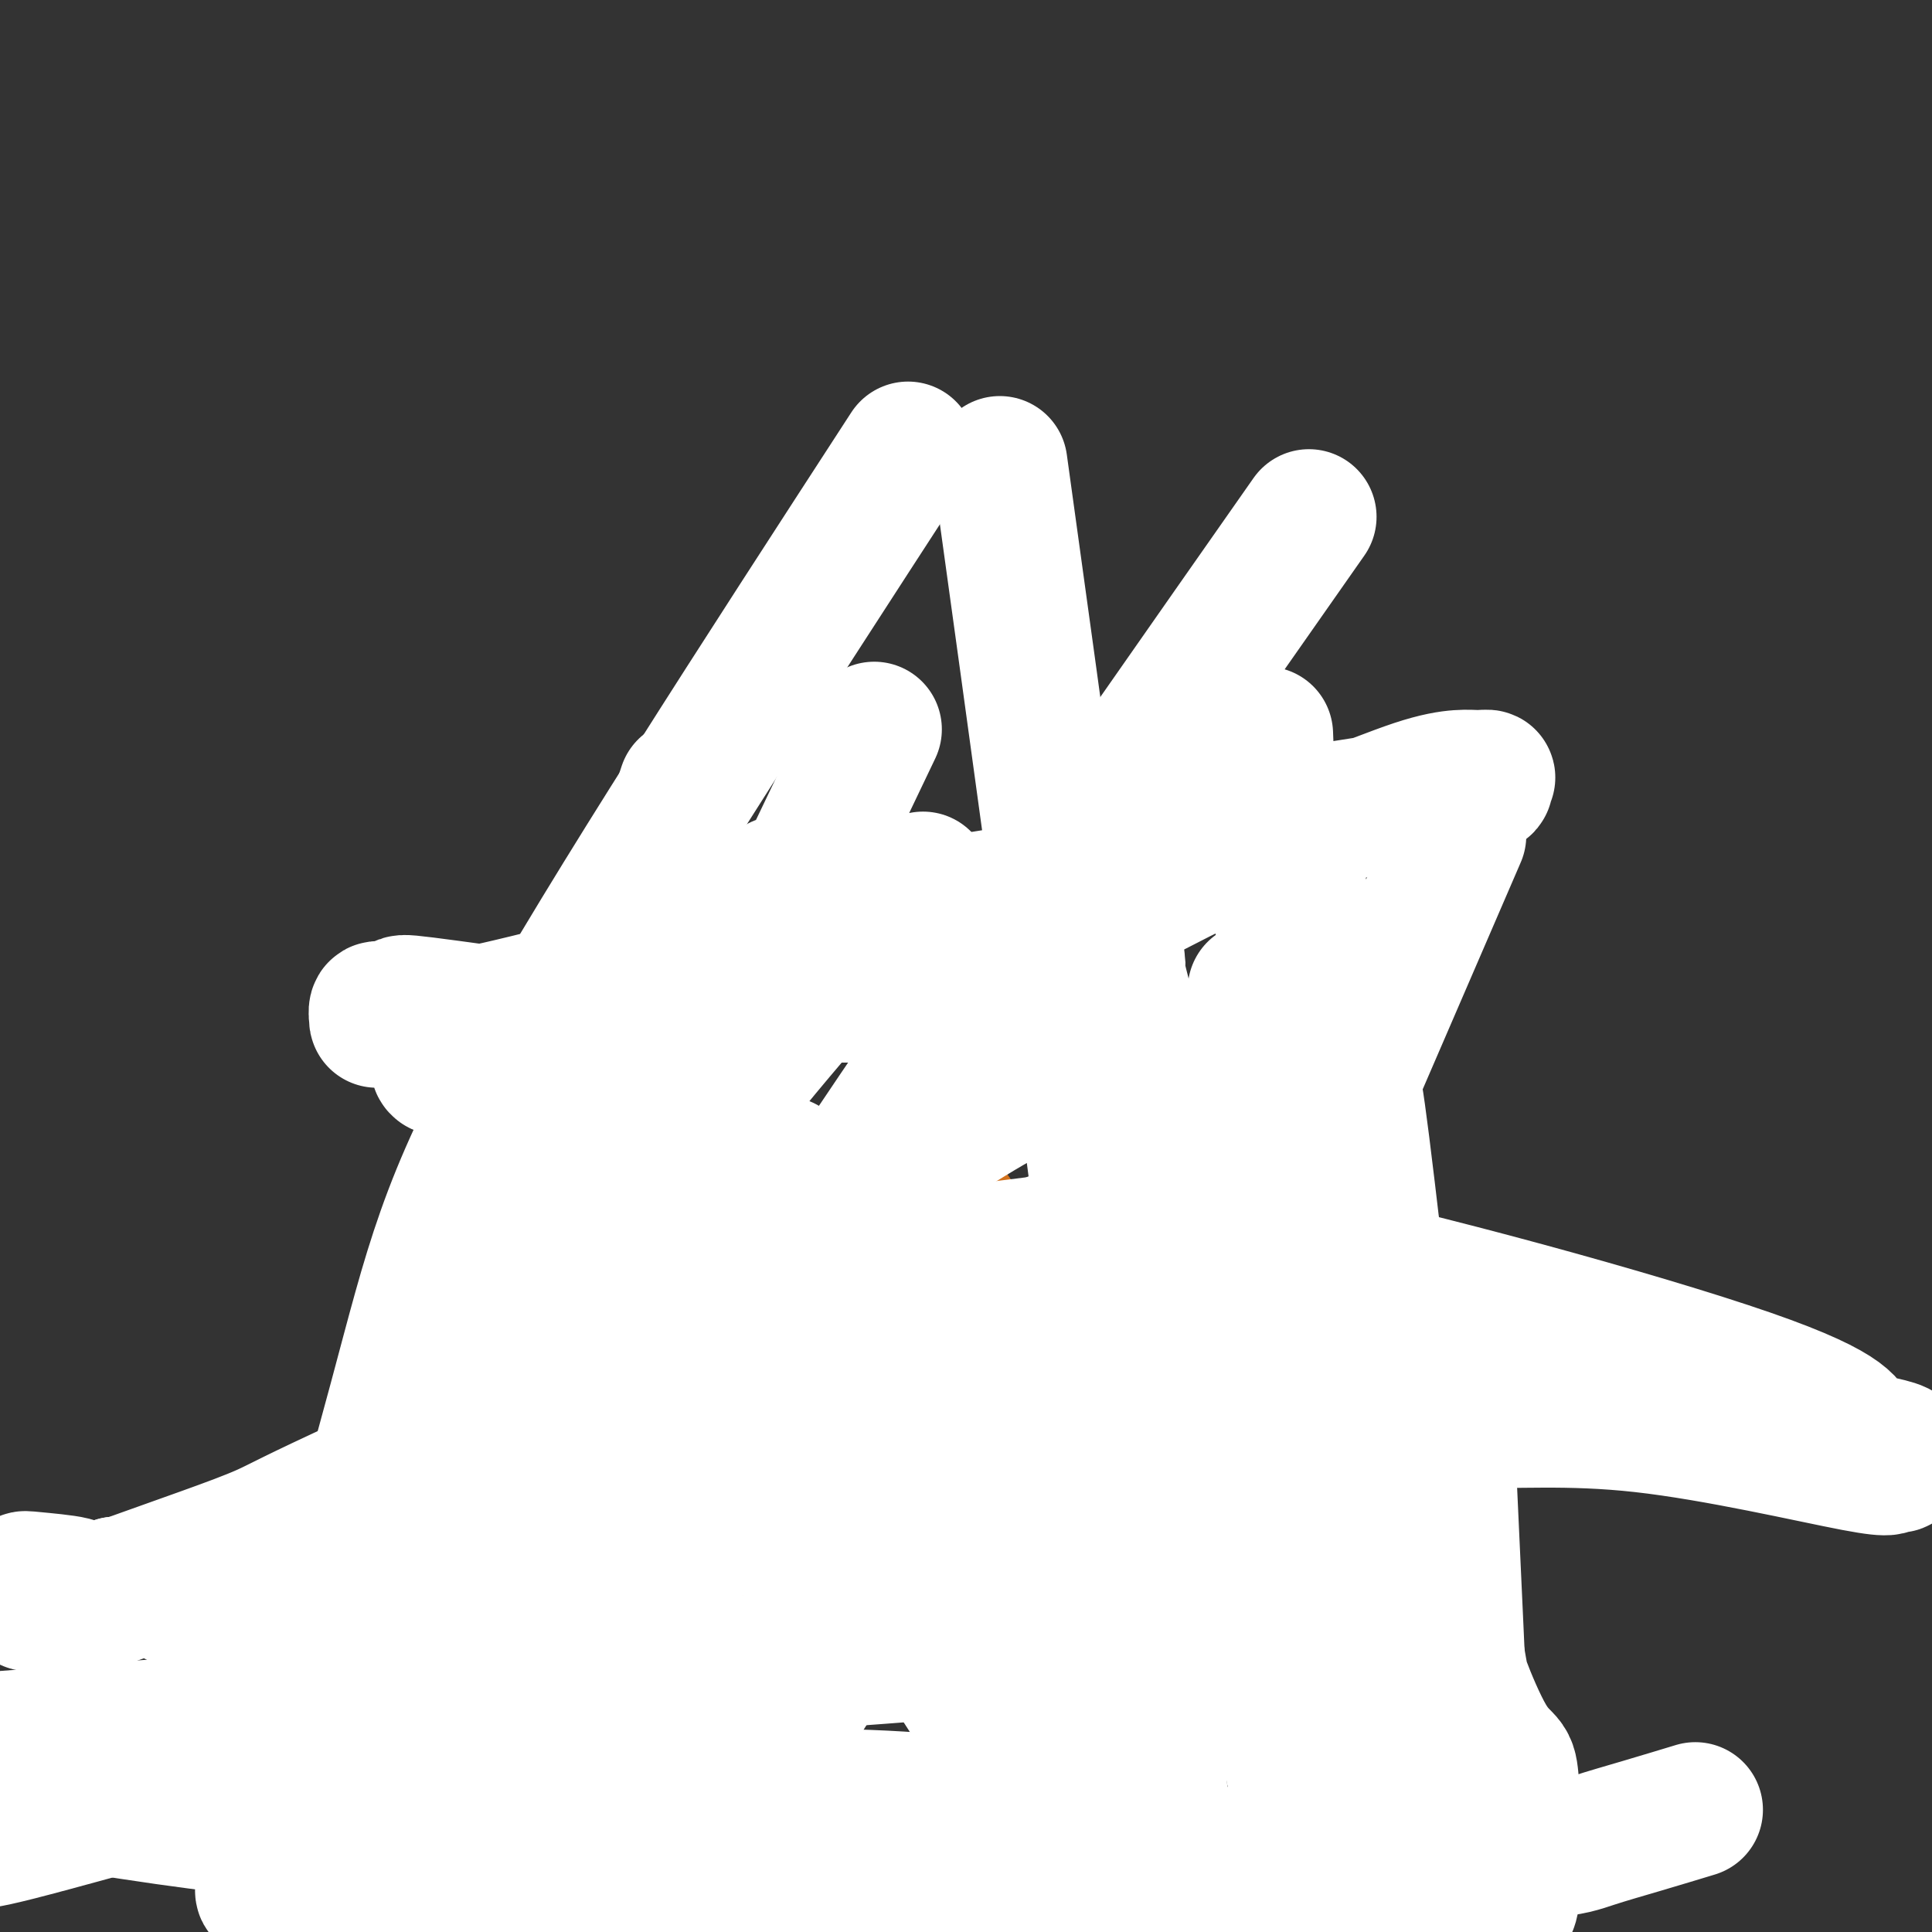 <svg viewBox='0 0 400 400' version='1.1' xmlns='http://www.w3.org/2000/svg' xmlns:xlink='http://www.w3.org/1999/xlink'><rect x="0" y="0" width="400" height="400" fill="#333333" stroke="none"/><g fill='none' stroke='#7C3805' stroke-width='4' stroke-linecap='round' stroke-linejoin='round'><path d='M93,357c-0.000,-0.447 -0.000,-0.893 0,-1c0.000,-0.107 0.000,0.126 0,0c-0.000,-0.126 -0.000,-0.610 0,-1c0.000,-0.390 0.000,-0.685 0,-1c-0.000,-0.315 -0.000,-0.651 0,-1c0.000,-0.349 0.000,-0.713 0,-1c-0.000,-0.287 -0.000,-0.498 0,-1c0.000,-0.502 0.000,-1.296 0,-2c-0.000,-0.704 -0.000,-1.320 0,-2c0.000,-0.680 0.000,-1.425 0,-2c-0.000,-0.575 -0.000,-0.980 0,-2c0.000,-1.020 0.000,-2.653 0,-4c-0.000,-1.347 -0.000,-2.407 0,-3c0.000,-0.593 0.000,-0.719 0,-2c-0.000,-1.281 -0.000,-3.716 0,-5c0.000,-1.284 0.000,-1.418 0,-2c-0.000,-0.582 -0.000,-1.611 0,-2c0.000,-0.389 0.000,-0.139 0,-1c-0.000,-0.861 -0.001,-2.832 0,-4c0.001,-1.168 0.004,-1.531 0,-2c-0.004,-0.469 -0.016,-1.042 0,-2c0.016,-0.958 0.060,-2.301 0,-3c-0.060,-0.699 -0.222,-0.754 0,-2c0.222,-1.246 0.829,-3.682 1,-5c0.171,-1.318 -0.094,-1.520 0,-3c0.094,-1.480 0.547,-4.240 1,-7'/><path d='M95,296c0.309,-9.780 0.083,-3.729 0,-2c-0.083,1.729 -0.022,-0.862 0,-2c0.022,-1.138 0.006,-0.823 0,-1c-0.006,-0.177 -0.002,-0.847 0,-1c0.002,-0.153 0.000,0.210 0,0c-0.000,-0.210 -0.000,-0.993 0,-2c0.000,-1.007 0.000,-2.239 0,-3c-0.000,-0.761 -0.000,-1.051 0,-2c0.000,-0.949 0.000,-2.557 0,-4c-0.000,-1.443 -0.000,-2.722 0,-4'/><path d='M95,275c0.000,-3.892 0.000,-3.123 0,-3c-0.000,0.123 -0.000,-0.400 0,-1c0.000,-0.600 0.000,-1.277 0,-2c-0.000,-0.723 -0.001,-1.492 0,-2c0.001,-0.508 0.004,-0.756 0,-1c-0.004,-0.244 -0.016,-0.484 0,-1c0.016,-0.516 0.058,-1.308 0,-2c-0.058,-0.692 -0.218,-1.283 0,-2c0.218,-0.717 0.814,-1.558 1,-2c0.186,-0.442 -0.037,-0.483 0,-1c0.037,-0.517 0.336,-1.508 1,-3c0.664,-1.492 1.694,-3.485 2,-5c0.306,-1.515 -0.110,-2.551 0,-3c0.110,-0.449 0.747,-0.311 1,-1c0.253,-0.689 0.123,-2.204 0,-3c-0.123,-0.796 -0.241,-0.872 0,-2c0.241,-1.128 0.839,-3.307 1,-4c0.161,-0.693 -0.115,0.102 0,0c0.115,-0.102 0.622,-1.099 1,-2c0.378,-0.901 0.626,-1.706 1,-2c0.374,-0.294 0.873,-0.079 1,0c0.127,0.079 -0.120,0.021 0,0c0.120,-0.021 0.606,-0.006 1,0c0.394,0.006 0.697,0.003 1,0'/><path d='M106,233c0.948,-0.616 0.817,-0.157 1,0c0.183,0.157 0.678,0.013 1,0c0.322,-0.013 0.470,0.104 1,0c0.530,-0.104 1.442,-0.430 2,0c0.558,0.430 0.762,1.617 1,2c0.238,0.383 0.511,-0.038 1,0c0.489,0.038 1.196,0.535 2,1c0.804,0.465 1.707,0.898 2,1c0.293,0.102 -0.024,-0.126 0,0c0.024,0.126 0.388,0.607 1,1c0.612,0.393 1.474,0.696 2,1c0.526,0.304 0.718,0.607 1,1c0.282,0.393 0.654,0.875 1,1c0.346,0.125 0.666,-0.108 1,0c0.334,0.108 0.682,0.555 1,1c0.318,0.445 0.607,0.887 1,1c0.393,0.113 0.889,-0.104 1,0c0.111,0.104 -0.162,0.528 0,1c0.162,0.472 0.761,0.992 1,1c0.239,0.008 0.120,-0.496 0,-1'/><path d='M127,244c2.999,1.710 -0.002,0.485 -1,0c-0.998,-0.485 0.007,-0.231 0,0c-0.007,0.231 -1.027,0.437 -2,0c-0.973,-0.437 -1.899,-1.518 -2,-2c-0.101,-0.482 0.622,-0.364 0,-1c-0.622,-0.636 -2.590,-2.027 -4,-3c-1.410,-0.973 -2.261,-1.529 -3,-2c-0.739,-0.471 -1.364,-0.857 -2,-1c-0.636,-0.143 -1.281,-0.042 -2,0c-0.719,0.042 -1.510,0.025 -2,0c-0.490,-0.025 -0.678,-0.058 -1,0c-0.322,0.058 -0.779,0.208 -1,0c-0.221,-0.208 -0.206,-0.774 0,-1c0.206,-0.226 0.603,-0.113 1,0'/><path d='M108,234c-2.559,-1.514 0.544,-0.298 2,0c1.456,0.298 1.267,-0.323 2,0c0.733,0.323 2.390,1.589 4,2c1.610,0.411 3.173,-0.032 4,0c0.827,0.032 0.918,0.538 2,1c1.082,0.462 3.155,0.878 4,1c0.845,0.122 0.461,-0.050 1,0c0.539,0.050 2.001,0.323 3,1c0.999,0.677 1.536,1.757 2,2c0.464,0.243 0.856,-0.351 2,0c1.144,0.351 3.040,1.647 4,2c0.960,0.353 0.985,-0.237 2,0c1.015,0.237 3.019,1.301 4,2c0.981,0.699 0.937,1.032 2,1c1.063,-0.032 3.231,-0.429 5,0c1.769,0.429 3.140,1.684 4,2c0.860,0.316 1.211,-0.308 3,0c1.789,0.308 5.017,1.546 7,2c1.983,0.454 2.719,0.122 4,0c1.281,-0.122 3.105,-0.035 5,0c1.895,0.035 3.860,0.016 5,0c1.140,-0.016 1.454,-0.029 2,0c0.546,0.029 1.324,0.102 2,0c0.676,-0.102 1.251,-0.377 2,0c0.749,0.377 1.671,1.408 3,2c1.329,0.592 3.063,0.747 4,1c0.937,0.253 1.076,0.604 1,1c-0.076,0.396 -0.367,0.837 0,1c0.367,0.163 1.390,0.046 2,0c0.610,-0.046 0.805,-0.023 1,0'/><path d='M196,255c2.020,0.381 0.568,-1.166 0,-2c-0.568,-0.834 -0.254,-0.956 0,-1c0.254,-0.044 0.448,-0.012 1,0c0.552,0.012 1.464,0.003 2,0c0.536,-0.003 0.697,-0.001 2,0c1.303,0.001 3.748,-0.001 5,0c1.252,0.001 1.310,0.004 2,0c0.690,-0.004 2.012,-0.015 3,0c0.988,0.015 1.641,0.057 2,0c0.359,-0.057 0.423,-0.211 2,0c1.577,0.211 4.666,0.789 6,1c1.334,0.211 0.914,0.057 3,0c2.086,-0.057 6.677,-0.015 9,0c2.323,0.015 2.378,0.004 3,0c0.622,-0.004 1.811,-0.002 3,0'/><path d='M239,253c7.931,0.094 6.260,-0.171 6,0c-0.260,0.171 0.892,0.778 2,1c1.108,0.222 2.173,0.059 3,0c0.827,-0.059 1.415,-0.016 2,0c0.585,0.016 1.166,0.003 2,0c0.834,-0.003 1.921,0.003 3,0c1.079,-0.003 2.149,-0.014 3,0c0.851,0.014 1.482,0.055 2,0c0.518,-0.055 0.922,-0.204 2,0c1.078,0.204 2.831,0.763 4,1c1.169,0.237 1.755,0.154 2,0c0.245,-0.154 0.150,-0.377 1,0c0.850,0.377 2.646,1.354 4,2c1.354,0.646 2.264,0.961 3,1c0.736,0.039 1.296,-0.197 2,0c0.704,0.197 1.551,0.826 2,1c0.449,0.174 0.499,-0.109 1,0c0.501,0.109 1.452,0.609 2,1c0.548,0.391 0.692,0.672 1,1c0.308,0.328 0.779,0.704 1,1c0.221,0.296 0.190,0.513 1,1c0.810,0.487 2.459,1.242 3,2c0.541,0.758 -0.028,1.517 0,2c0.028,0.483 0.652,0.689 1,1c0.348,0.311 0.419,0.726 1,1c0.581,0.274 1.672,0.405 2,1c0.328,0.595 -0.108,1.652 0,3c0.108,1.348 0.761,2.985 1,4c0.239,1.015 0.064,1.406 0,3c-0.064,1.594 -0.017,4.391 0,6c0.017,1.609 0.005,2.031 0,4c-0.005,1.969 -0.002,5.484 0,9'/><path d='M296,299c0.155,5.477 0.042,4.669 0,5c-0.042,0.331 -0.011,1.802 0,4c0.011,2.198 0.004,5.122 0,7c-0.004,1.878 -0.005,2.711 0,3c0.005,0.289 0.016,0.033 0,2c-0.016,1.967 -0.060,6.155 0,8c0.060,1.845 0.222,1.345 0,2c-0.222,0.655 -0.829,2.465 -1,4c-0.171,1.535 0.095,2.795 0,4c-0.095,1.205 -0.551,2.356 -1,4c-0.449,1.644 -0.891,3.780 -1,5c-0.109,1.220 0.115,1.524 0,3c-0.115,1.476 -0.571,4.124 -1,5c-0.429,0.876 -0.832,-0.021 -1,0c-0.168,0.021 -0.101,0.959 0,1c0.101,0.041 0.234,-0.816 0,0c-0.234,0.816 -0.836,3.304 -1,4c-0.164,0.696 0.111,-0.401 0,0c-0.111,0.401 -0.607,2.300 -1,3c-0.393,0.700 -0.684,0.200 -1,0c-0.316,-0.200 -0.658,-0.100 -1,0'/><path d='M287,363c-1.761,4.107 -2.163,1.874 -3,1c-0.837,-0.874 -2.110,-0.389 -3,0c-0.890,0.389 -1.396,0.681 -2,1c-0.604,0.319 -1.307,0.665 -2,1c-0.693,0.335 -1.376,0.657 -2,1c-0.624,0.343 -1.190,0.705 -2,1c-0.810,0.295 -1.864,0.524 -3,1c-1.136,0.476 -2.354,1.199 -4,2c-1.646,0.801 -3.719,1.679 -5,2c-1.281,0.321 -1.771,0.086 -4,0c-2.229,-0.086 -6.199,-0.023 -8,0c-1.801,0.023 -1.434,0.006 -2,0c-0.566,-0.006 -2.065,-0.002 -3,0c-0.935,0.002 -1.308,0.000 -2,0c-0.692,-0.000 -1.705,-0.000 -3,0c-1.295,0.000 -2.872,0.000 -4,0c-1.128,-0.000 -1.808,-0.000 -2,0c-0.192,0.000 0.102,0.000 0,0c-0.102,-0.000 -0.601,-0.000 -1,0c-0.399,0.000 -0.700,0.000 -1,0'/><path d='M231,373c-4.795,0.061 -1.783,0.212 -1,0c0.783,-0.212 -0.663,-0.789 -2,-1c-1.337,-0.211 -2.564,-0.058 -3,0c-0.436,0.058 -0.082,0.020 -1,0c-0.918,-0.020 -3.107,-0.021 -5,0c-1.893,0.021 -3.491,0.066 -5,0c-1.509,-0.066 -2.929,-0.243 -4,0c-1.071,0.243 -1.792,0.906 -3,1c-1.208,0.094 -2.903,-0.381 -5,0c-2.097,0.381 -4.597,1.619 -6,2c-1.403,0.381 -1.708,-0.094 -2,0c-0.292,0.094 -0.569,0.756 -1,1c-0.431,0.244 -1.014,0.069 -2,0c-0.986,-0.069 -2.375,-0.034 -3,0c-0.625,0.034 -0.485,0.065 -1,0c-0.515,-0.065 -1.686,-0.228 -3,0c-1.314,0.228 -2.772,0.846 -4,1c-1.228,0.154 -2.226,-0.155 -4,0c-1.774,0.155 -4.325,0.775 -6,1c-1.675,0.225 -2.476,0.053 -3,0c-0.524,-0.053 -0.772,0.011 -2,0c-1.228,-0.011 -3.436,-0.097 -5,0c-1.564,0.097 -2.485,0.376 -3,0c-0.515,-0.376 -0.624,-1.407 -1,-2c-0.376,-0.593 -1.019,-0.747 -2,-1c-0.981,-0.253 -2.302,-0.607 -3,-1c-0.698,-0.393 -0.775,-0.827 -1,-1c-0.225,-0.173 -0.599,-0.085 -1,0c-0.401,0.085 -0.829,0.167 -1,0c-0.171,-0.167 -0.086,-0.584 0,-1'/><path d='M148,372c-1.802,-1.155 -1.806,-1.041 -2,-1c-0.194,0.041 -0.577,0.011 -1,0c-0.423,-0.011 -0.884,-0.003 -1,0c-0.116,0.003 0.114,0.001 0,0c-0.114,-0.001 -0.571,-0.000 -1,0c-0.429,0.000 -0.832,0.000 -2,0c-1.168,-0.000 -3.103,-0.000 -4,0c-0.897,0.000 -0.755,0.000 -1,0c-0.245,-0.000 -0.878,-0.000 -1,0c-0.122,0.000 0.266,0.000 0,0c-0.266,-0.000 -1.187,-0.000 -2,0c-0.813,0.000 -1.518,0.000 -2,0c-0.482,-0.000 -0.741,-0.000 -1,0'/><path d='M130,371c-2.919,-0.150 -1.216,-0.026 -1,0c0.216,0.026 -1.056,-0.045 -2,0c-0.944,0.045 -1.562,0.208 -2,0c-0.438,-0.208 -0.698,-0.787 -1,-1c-0.302,-0.213 -0.647,-0.061 -1,0c-0.353,0.061 -0.714,0.030 -1,0c-0.286,-0.030 -0.497,-0.061 -1,0c-0.503,0.061 -1.298,0.212 -2,0c-0.702,-0.212 -1.312,-0.789 -2,-1c-0.688,-0.211 -1.456,-0.057 -2,0c-0.544,0.057 -0.865,0.015 -1,0c-0.135,-0.015 -0.082,-0.004 -1,0c-0.918,0.004 -2.805,0.001 -4,0c-1.195,-0.001 -1.697,0.001 -2,0c-0.303,-0.001 -0.406,-0.004 -1,0c-0.594,0.004 -1.679,0.015 -2,0c-0.321,-0.015 0.121,-0.057 0,0c-0.121,0.057 -0.804,0.211 -1,0c-0.196,-0.211 0.094,-0.789 0,-1c-0.094,-0.211 -0.574,-0.056 -1,0c-0.426,0.056 -0.800,0.012 -1,0c-0.200,-0.012 -0.225,0.008 -1,0c-0.775,-0.008 -2.298,-0.044 -3,0c-0.702,0.044 -0.583,0.169 -1,0c-0.417,-0.169 -1.369,-0.633 -2,-1c-0.631,-0.367 -0.939,-0.637 -1,-1c-0.061,-0.363 0.125,-0.818 0,-1c-0.125,-0.182 -0.563,-0.091 -1,0'/><path d='M92,365c-5.879,-1.107 -1.575,-0.875 0,-1c1.575,-0.125 0.422,-0.608 0,-1c-0.422,-0.392 -0.113,-0.693 0,-1c0.113,-0.307 0.030,-0.618 0,-1c-0.030,-0.382 -0.008,-0.834 0,-1c0.008,-0.166 0.002,-0.048 0,0c-0.002,0.048 -0.001,0.024 0,0'/><path d='M101,235c-0.008,-0.311 -0.016,-0.622 0,-1c0.016,-0.378 0.056,-0.824 0,-1c-0.056,-0.176 -0.208,-0.083 0,0c0.208,0.083 0.778,0.154 1,0c0.222,-0.154 0.097,-0.533 0,-1c-0.097,-0.467 -0.168,-1.020 0,-1c0.168,0.020 0.573,0.615 1,0c0.427,-0.615 0.874,-2.440 1,-3c0.126,-0.560 -0.070,0.145 0,0c0.070,-0.145 0.408,-1.140 1,-2c0.592,-0.860 1.440,-1.584 2,-2c0.560,-0.416 0.833,-0.523 1,-1c0.167,-0.477 0.229,-1.322 1,-2c0.771,-0.678 2.251,-1.188 3,-2c0.749,-0.812 0.767,-1.927 1,-3c0.233,-1.073 0.682,-2.106 1,-3c0.318,-0.894 0.504,-1.649 1,-2c0.496,-0.351 1.303,-0.298 2,-1c0.697,-0.702 1.285,-2.158 2,-3c0.715,-0.842 1.556,-1.068 2,-1c0.444,0.068 0.490,0.431 1,0c0.510,-0.431 1.483,-1.654 2,-2c0.517,-0.346 0.576,0.187 1,0c0.424,-0.187 1.212,-1.093 2,-2'/><path d='M127,202c2.818,-2.251 3.362,-2.378 4,-3c0.638,-0.622 1.368,-1.739 2,-2c0.632,-0.261 1.165,0.333 2,0c0.835,-0.333 1.973,-1.595 3,-2c1.027,-0.405 1.943,0.046 2,0c0.057,-0.046 -0.745,-0.591 0,-1c0.745,-0.409 3.035,-0.684 4,-1c0.965,-0.316 0.603,-0.673 1,-1c0.397,-0.327 1.552,-0.623 3,-1c1.448,-0.377 3.189,-0.833 4,-1c0.811,-0.167 0.690,-0.045 1,0c0.310,0.045 1.049,0.012 2,0c0.951,-0.012 2.115,-0.003 3,0c0.885,0.003 1.493,0.001 2,0c0.507,-0.001 0.913,-0.000 2,0c1.087,0.000 2.854,0.000 4,0c1.146,-0.000 1.671,-0.000 2,0c0.329,0.000 0.463,0.000 1,0c0.537,-0.000 1.477,-0.001 2,0c0.523,0.001 0.627,0.003 1,0c0.373,-0.003 1.014,-0.010 2,0c0.986,0.010 2.317,0.039 3,0c0.683,-0.039 0.719,-0.144 1,0c0.281,0.144 0.806,0.539 1,1c0.194,0.461 0.055,0.989 0,1c-0.055,0.011 -0.028,-0.494 0,-1'/><path d='M179,191c4.343,0.217 1.701,0.260 1,0c-0.701,-0.260 0.540,-0.822 2,-1c1.460,-0.178 3.140,0.030 6,0c2.860,-0.030 6.899,-0.297 9,0c2.101,0.297 2.262,1.157 4,2c1.738,0.843 5.051,1.667 8,3c2.949,1.333 5.534,3.173 7,4c1.466,0.827 1.812,0.640 3,1c1.188,0.360 3.217,1.265 5,2c1.783,0.735 3.320,1.299 5,2c1.680,0.701 3.502,1.539 5,2c1.498,0.461 2.671,0.547 3,1c0.329,0.453 -0.187,1.275 0,2c0.187,0.725 1.076,1.355 2,2c0.924,0.645 1.882,1.304 3,2c1.118,0.696 2.396,1.427 3,2c0.604,0.573 0.532,0.988 2,2c1.468,1.012 4.474,2.619 6,4c1.526,1.381 1.572,2.534 2,3c0.428,0.466 1.237,0.243 2,1c0.763,0.757 1.481,2.493 2,3c0.519,0.507 0.839,-0.217 1,0c0.161,0.217 0.162,1.373 1,2c0.838,0.627 2.514,0.724 3,1c0.486,0.276 -0.218,0.731 1,2c1.218,1.269 4.357,3.350 6,4c1.643,0.650 1.788,-0.133 2,0c0.212,0.133 0.489,1.181 1,2c0.511,0.819 1.255,1.410 2,2'/><path d='M276,241c6.147,5.658 2.014,2.803 1,2c-1.014,-0.803 1.090,0.446 2,1c0.910,0.554 0.627,0.411 1,1c0.373,0.589 1.401,1.909 2,3c0.599,1.091 0.770,1.954 1,2c0.230,0.046 0.518,-0.723 1,0c0.482,0.723 1.159,2.938 2,4c0.841,1.062 1.847,0.971 2,1c0.153,0.029 -0.548,0.179 0,1c0.548,0.821 2.343,2.314 3,3c0.657,0.686 0.176,0.565 0,1c-0.176,0.435 -0.047,1.426 0,2c0.047,0.574 0.013,0.731 0,1c-0.013,0.269 -0.003,0.650 0,1c0.003,0.350 0.001,0.668 0,1c-0.001,0.332 -0.000,0.677 0,1c0.000,0.323 0.000,0.623 0,1c-0.000,0.377 -0.000,0.832 0,1c0.000,0.168 0.000,0.048 0,0c-0.000,-0.048 -0.000,-0.024 0,0'/><path d='M170,196c-0.009,-0.340 -0.017,-0.679 0,-1c0.017,-0.321 0.061,-0.622 0,-1c-0.061,-0.378 -0.226,-0.833 0,-1c0.226,-0.167 0.842,-0.045 1,0c0.158,0.045 -0.143,0.012 0,0c0.143,-0.012 0.731,-0.003 1,0c0.269,0.003 0.220,0.001 0,0c-0.220,-0.001 -0.610,-0.000 -1,0'/><path d='M171,193c0.019,-0.459 -0.433,-0.108 -1,0c-0.567,0.108 -1.248,-0.028 -2,0c-0.752,0.028 -1.574,0.220 -2,0c-0.426,-0.220 -0.454,-0.852 -1,0c-0.546,0.852 -1.608,3.188 -2,4c-0.392,0.812 -0.112,0.100 -1,1c-0.888,0.900 -2.944,3.412 -5,5c-2.056,1.588 -4.113,2.252 -5,3c-0.887,0.748 -0.604,1.579 -1,2c-0.396,0.421 -1.471,0.431 -2,1c-0.529,0.569 -0.513,1.695 -1,3c-0.487,1.305 -1.479,2.788 -2,3c-0.521,0.212 -0.571,-0.848 -1,0c-0.429,0.848 -1.235,3.603 -2,5c-0.765,1.397 -1.487,1.436 -2,2c-0.513,0.564 -0.816,1.654 -1,2c-0.184,0.346 -0.249,-0.052 -1,1c-0.751,1.052 -2.187,3.553 -3,5c-0.813,1.447 -1.002,1.840 -1,2c0.002,0.160 0.197,0.087 0,1c-0.197,0.913 -0.785,2.812 -1,4c-0.215,1.188 -0.058,1.664 0,2c0.058,0.336 0.015,0.530 0,1c-0.015,0.470 -0.004,1.215 0,2c0.004,0.785 0.001,1.608 0,2c-0.001,0.392 -0.000,0.352 0,1c0.000,0.648 0.000,1.982 0,3c-0.000,1.018 -0.000,1.719 0,2c0.000,0.281 0.000,0.140 0,0'/><path d='M134,250c-0.370,3.341 -0.295,1.695 0,1c0.295,-0.695 0.810,-0.439 1,0c0.190,0.439 0.055,1.063 0,1c-0.055,-0.063 -0.028,-0.811 0,-1c0.028,-0.189 0.059,0.180 0,0c-0.059,-0.180 -0.208,-0.909 0,-2c0.208,-1.091 0.774,-2.544 1,-3c0.226,-0.456 0.113,0.085 0,0c-0.113,-0.085 -0.226,-0.796 0,-1c0.226,-0.204 0.793,0.099 1,0c0.207,-0.099 0.056,-0.601 0,-1c-0.056,-0.399 -0.018,-0.695 0,-1c0.018,-0.305 0.015,-0.618 0,-1c-0.015,-0.382 -0.043,-0.834 0,-1c0.043,-0.166 0.155,-0.048 0,0c-0.155,0.048 -0.578,0.024 -1,0'/><path d='M136,241c0.067,-1.362 -0.767,-0.266 -1,0c-0.233,0.266 0.134,-0.298 0,0c-0.134,0.298 -0.768,1.459 -1,2c-0.232,0.541 -0.062,0.464 0,1c0.062,0.536 0.017,1.685 0,2c-0.017,0.315 -0.004,-0.206 0,0c0.004,0.206 0.001,1.138 0,2c-0.001,0.862 -0.000,1.653 0,2c0.000,0.347 -0.000,0.250 0,1c0.000,0.750 0.001,2.347 0,3c-0.001,0.653 -0.003,0.361 0,1c0.003,0.639 0.011,2.209 0,3c-0.011,0.791 -0.040,0.803 0,1c0.040,0.197 0.151,0.581 0,1c-0.151,0.419 -0.562,0.874 -1,2c-0.438,1.126 -0.901,2.922 -1,4c-0.099,1.078 0.167,1.437 0,2c-0.167,0.563 -0.765,1.330 -1,3c-0.235,1.670 -0.106,4.245 0,6c0.106,1.755 0.188,2.692 0,3c-0.188,0.308 -0.647,-0.013 -1,1c-0.353,1.013 -0.601,3.360 -1,5c-0.399,1.640 -0.948,2.573 -1,3c-0.052,0.427 0.392,0.346 0,2c-0.392,1.654 -1.621,5.041 -2,7c-0.379,1.959 0.090,2.489 0,3c-0.090,0.511 -0.740,1.003 -1,2c-0.260,0.997 -0.130,2.498 0,4'/><path d='M125,307c-1.637,10.546 -0.228,3.911 0,2c0.228,-1.911 -0.723,0.903 -1,2c-0.277,1.097 0.122,0.476 0,1c-0.122,0.524 -0.765,2.193 -1,3c-0.235,0.807 -0.063,0.752 0,1c0.063,0.248 0.017,0.799 0,2c-0.017,1.201 -0.005,3.053 0,4c0.005,0.947 0.001,0.988 0,3c-0.001,2.012 -0.000,5.996 0,10c0.000,4.004 0.000,8.028 0,10c-0.000,1.972 -0.000,1.890 0,2c0.000,0.110 0.000,0.411 0,1c-0.000,0.589 -0.000,1.466 0,2c0.000,0.534 0.000,0.724 0,1c-0.000,0.276 -0.000,0.638 0,1'/><path d='M123,352c-0.326,7.156 -0.140,2.547 0,1c0.140,-1.547 0.234,-0.033 0,1c-0.234,1.033 -0.795,1.586 -1,2c-0.205,0.414 -0.055,0.688 0,1c0.055,0.312 0.015,0.660 0,1c-0.015,0.340 -0.004,0.672 0,1c0.004,0.328 0.001,0.651 0,1c-0.001,0.349 -0.000,0.723 0,1c0.000,0.277 0.000,0.455 0,1c-0.000,0.545 -0.001,1.456 0,2c0.001,0.544 0.003,0.720 0,1c-0.003,0.280 -0.011,0.663 0,1c0.011,0.337 0.042,0.626 0,1c-0.042,0.374 -0.155,0.832 0,1c0.155,0.168 0.580,0.045 1,0c0.420,-0.045 0.834,-0.013 1,0c0.166,0.013 0.083,0.006 0,0'/><path d='M131,364c0.001,-0.101 0.003,-0.201 0,0c-0.003,0.201 -0.010,0.704 0,1c0.010,0.296 0.037,0.385 1,1c0.963,0.615 2.861,1.758 4,3c1.139,1.242 1.519,2.584 2,3c0.481,0.416 1.064,-0.095 2,0c0.936,0.095 2.225,0.796 3,1c0.775,0.204 1.035,-0.089 1,0c-0.035,0.089 -0.364,0.560 0,1c0.364,0.440 1.421,0.850 2,1c0.579,0.150 0.681,0.040 1,0c0.319,-0.040 0.855,-0.011 1,0c0.145,0.011 -0.101,0.003 0,0c0.101,-0.003 0.551,-0.002 1,0'/><path d='M149,375c2.104,0.686 1.864,0.902 2,1c0.136,0.098 0.650,0.079 1,0c0.350,-0.079 0.538,-0.217 1,0c0.462,0.217 1.198,0.790 2,1c0.802,0.210 1.670,0.056 2,0c0.330,-0.056 0.123,-0.015 1,0c0.877,0.015 2.839,0.004 4,0c1.161,-0.004 1.520,-0.001 2,0c0.480,0.001 1.081,0.000 2,0c0.919,-0.000 2.158,-0.000 3,0c0.842,0.000 1.288,0.000 2,0c0.712,-0.000 1.690,-0.000 3,0c1.310,0.000 2.950,0.000 4,0c1.050,-0.000 1.508,-0.000 2,0c0.492,0.000 1.017,0.000 2,0c0.983,-0.000 2.424,-0.000 3,0c0.576,0.000 0.288,0.000 0,0'/></g>
<g fill='none' stroke='#D2711D' stroke-width='4' stroke-linecap='round' stroke-linejoin='round'><path d='M127,366c-0.415,0.234 -0.829,0.468 -1,0c-0.171,-0.468 -0.098,-1.638 0,-2c0.098,-0.362 0.223,0.083 0,-1c-0.223,-1.083 -0.792,-3.694 -1,-5c-0.208,-1.306 -0.056,-1.305 0,-2c0.056,-0.695 0.015,-2.084 0,-3c-0.015,-0.916 -0.004,-1.357 0,-2c0.004,-0.643 -0.000,-1.486 0,-2c0.000,-0.514 0.004,-0.697 0,-1c-0.004,-0.303 -0.017,-0.724 0,-1c0.017,-0.276 0.062,-0.406 0,-1c-0.062,-0.594 -0.231,-1.653 0,-2c0.231,-0.347 0.864,0.019 1,0c0.136,-0.019 -0.224,-0.422 0,0c0.224,0.422 1.032,1.668 2,3c0.968,1.332 2.097,2.748 3,4c0.903,1.252 1.580,2.338 2,3c0.420,0.662 0.582,0.898 2,2c1.418,1.102 4.091,3.069 5,4c0.909,0.931 0.052,0.828 0,1c-0.052,0.172 0.699,0.621 1,1c0.301,0.379 0.150,0.690 0,1'/><path d='M141,363c2.404,2.751 0.413,1.130 -1,0c-1.413,-1.130 -2.250,-1.767 -3,-2c-0.750,-0.233 -1.413,-0.062 -2,0c-0.587,0.062 -1.097,0.017 -2,0c-0.903,-0.017 -2.200,-0.004 -3,0c-0.800,0.004 -1.105,0.001 -1,0c0.105,-0.001 0.619,0.001 1,0c0.381,-0.001 0.628,-0.003 1,0c0.372,0.003 0.868,0.012 2,0c1.132,-0.012 2.899,-0.045 5,0c2.101,0.045 4.535,0.170 6,0c1.465,-0.170 1.961,-0.633 5,-1c3.039,-0.367 8.622,-0.637 11,-1c2.378,-0.363 1.551,-0.819 2,-1c0.449,-0.181 2.173,-0.085 3,0c0.827,0.085 0.758,0.161 1,0c0.242,-0.161 0.794,-0.557 1,-1c0.206,-0.443 0.066,-0.931 0,-1c-0.066,-0.069 -0.059,0.280 0,0c0.059,-0.280 0.170,-1.191 -1,-2c-1.170,-0.809 -3.620,-1.517 -5,-2c-1.380,-0.483 -1.690,-0.742 -2,-1'/><path d='M159,351c-2.030,-0.774 -3.105,-0.210 -4,0c-0.895,0.210 -1.610,0.067 -2,0c-0.390,-0.067 -0.453,-0.056 -1,0c-0.547,0.056 -1.576,0.158 -2,0c-0.424,-0.158 -0.242,-0.576 0,-1c0.242,-0.424 0.546,-0.852 1,-1c0.454,-0.148 1.059,-0.014 2,0c0.941,0.014 2.218,-0.091 3,0c0.782,0.091 1.071,0.378 6,-1c4.929,-1.378 14.499,-4.422 23,-6c8.501,-1.578 15.931,-1.690 20,-2c4.069,-0.310 4.775,-0.819 6,-1c1.225,-0.181 2.970,-0.033 4,0c1.030,0.033 1.346,-0.047 2,0c0.654,0.047 1.645,0.223 2,0c0.355,-0.223 0.075,-0.844 0,-1c-0.075,-0.156 0.057,0.155 0,0c-0.057,-0.155 -0.302,-0.775 -1,-1c-0.698,-0.225 -1.847,-0.056 -3,0c-1.153,0.056 -2.309,0.000 -4,0c-1.691,-0.000 -3.916,0.055 -9,0c-5.084,-0.055 -13.028,-0.220 -18,0c-4.972,0.220 -6.974,0.824 -9,1c-2.026,0.176 -4.077,-0.075 -6,0c-1.923,0.075 -3.720,0.476 -6,0c-2.280,-0.476 -5.044,-1.829 -6,-3c-0.956,-1.171 -0.103,-2.162 0,-3c0.103,-0.838 -0.542,-1.525 0,-2c0.542,-0.475 2.271,-0.737 4,-1'/><path d='M161,329c3.686,-1.583 10.901,-2.540 16,-4c5.099,-1.460 8.080,-3.425 11,-5c2.920,-1.575 5.777,-2.762 12,-4c6.223,-1.238 15.811,-2.528 20,-3c4.189,-0.472 2.979,-0.124 4,0c1.021,0.124 4.271,0.026 6,0c1.729,-0.026 1.935,0.021 2,0c0.065,-0.021 -0.013,-0.111 1,0c1.013,0.111 3.117,0.422 0,-1c-3.117,-1.422 -11.456,-4.576 -20,-6c-8.544,-1.424 -17.292,-1.116 -22,-1c-4.708,0.116 -5.377,0.042 -7,0c-1.623,-0.042 -4.201,-0.051 -6,0c-1.799,0.051 -2.819,0.161 -3,0c-0.181,-0.161 0.479,-0.593 0,-1c-0.479,-0.407 -2.095,-0.788 0,-1c2.095,-0.212 7.901,-0.253 12,-1c4.099,-0.747 6.493,-2.199 10,-3c3.507,-0.801 8.129,-0.949 14,-1c5.871,-0.051 12.992,-0.004 16,0c3.008,0.004 1.903,-0.035 2,0c0.097,0.035 1.397,0.143 1,0c-0.397,-0.143 -2.492,-0.539 -4,-1c-1.508,-0.461 -2.431,-0.989 -8,-2c-5.569,-1.011 -15.785,-2.506 -26,-4'/><path d='M192,291c-8.168,-1.022 -9.589,-0.078 -12,0c-2.411,0.078 -5.814,-0.710 -11,-1c-5.186,-0.290 -12.156,-0.081 -15,0c-2.844,0.081 -1.562,0.033 -1,0c0.562,-0.033 0.405,-0.052 1,0c0.595,0.052 1.944,0.176 3,0c1.056,-0.176 1.821,-0.650 5,0c3.179,0.650 8.772,2.425 13,4c4.228,1.575 7.091,2.952 9,4c1.909,1.048 2.864,1.769 4,3c1.136,1.231 2.451,2.973 3,4c0.549,1.027 0.330,1.341 0,2c-0.330,0.659 -0.773,1.665 -2,2c-1.227,0.335 -3.239,0.000 -5,1c-1.761,1.000 -3.271,3.335 -9,6c-5.729,2.665 -15.677,5.660 -21,7c-5.323,1.340 -6.019,1.026 -9,0c-2.981,-1.026 -8.246,-2.762 -11,-4c-2.754,-1.238 -2.997,-1.978 -3,-3c-0.003,-1.022 0.235,-2.327 0,-3c-0.235,-0.673 -0.942,-0.715 -1,-1c-0.058,-0.285 0.533,-0.812 1,-1c0.467,-0.188 0.809,-0.038 1,0c0.191,0.038 0.229,-0.037 2,0c1.771,0.037 5.273,0.186 8,1c2.727,0.814 4.678,2.292 6,3c1.322,0.708 2.014,0.645 4,5c1.986,4.355 5.264,13.126 7,18c1.736,4.874 1.929,5.851 2,8c0.071,2.149 0.020,5.471 0,7c-0.020,1.529 -0.010,1.264 0,1'/><path d='M161,354c0.980,5.440 -1.069,2.039 -2,1c-0.931,-1.039 -0.742,0.285 -2,1c-1.258,0.715 -3.963,0.820 -7,-1c-3.037,-1.820 -6.407,-5.567 -8,-8c-1.593,-2.433 -1.410,-3.554 -2,-5c-0.590,-1.446 -1.954,-3.218 -3,-8c-1.046,-4.782 -1.773,-12.574 -2,-17c-0.227,-4.426 0.045,-5.486 0,-7c-0.045,-1.514 -0.408,-3.481 0,-5c0.408,-1.519 1.587,-2.590 2,-3c0.413,-0.410 0.061,-0.161 1,0c0.939,0.161 3.168,0.232 5,0c1.832,-0.232 3.268,-0.768 5,0c1.732,0.768 3.760,2.841 5,4c1.240,1.159 1.693,1.403 2,10c0.307,8.597 0.467,25.545 -1,38c-1.467,12.455 -4.562,20.416 -9,31c-4.438,10.584 -10.219,23.792 -16,37'/><path d='M118,392c-0.409,2.542 -0.818,5.084 0,0c0.818,-5.084 2.864,-17.794 4,-24c1.136,-6.206 1.361,-5.909 2,-7c0.639,-1.091 1.691,-3.569 2,-5c0.309,-1.431 -0.124,-1.815 0,-2c0.124,-0.185 0.804,-0.172 1,0c0.196,0.172 -0.091,0.503 0,1c0.091,0.497 0.560,1.161 1,2c0.440,0.839 0.850,1.855 1,3c0.150,1.145 0.040,2.420 0,6c-0.040,3.580 -0.011,9.467 0,12c0.011,2.533 0.004,1.713 0,2c-0.004,0.287 -0.003,1.681 0,2c0.003,0.319 0.010,-0.435 0,-1c-0.010,-0.565 -0.037,-0.939 0,-3c0.037,-2.061 0.138,-5.807 0,-9c-0.138,-3.193 -0.516,-5.832 0,-15c0.516,-9.168 1.927,-24.865 3,-32c1.073,-7.135 1.810,-5.709 2,-6c0.190,-0.291 -0.166,-2.301 0,-3c0.166,-0.699 0.854,-0.088 1,0c0.146,0.088 -0.248,-0.346 0,0c0.248,0.346 1.140,1.472 2,2c0.860,0.528 1.689,0.456 2,1c0.311,0.544 0.104,1.702 1,3c0.896,1.298 2.895,2.734 4,4c1.105,1.266 1.316,2.362 3,5c1.684,2.638 4.842,6.819 8,11'/><path d='M155,339c4.543,5.560 5.400,6.461 6,7c0.600,0.539 0.942,0.718 1,1c0.058,0.282 -0.169,0.668 0,1c0.169,0.332 0.734,0.611 1,1c0.266,0.389 0.232,0.887 0,1c-0.232,0.113 -0.663,-0.159 -1,0c-0.337,0.159 -0.579,0.750 -1,1c-0.421,0.250 -1.019,0.158 -4,2c-2.981,1.842 -8.345,5.618 -11,7c-2.655,1.382 -2.601,0.369 -3,0c-0.399,-0.369 -1.250,-0.095 -2,0c-0.750,0.095 -1.399,0.011 -1,0c0.399,-0.011 1.848,0.053 3,0c1.152,-0.053 2.008,-0.222 2,0c-0.008,0.222 -0.881,0.836 3,0c3.881,-0.836 12.517,-3.121 17,-4c4.483,-0.879 4.812,-0.353 14,-2c9.188,-1.647 27.234,-5.468 36,-7c8.766,-1.532 8.253,-0.774 10,-1c1.747,-0.226 5.754,-1.435 8,-2c2.246,-0.565 2.732,-0.488 4,0c1.268,0.488 3.318,1.385 4,2c0.682,0.615 -0.003,0.948 0,1c0.003,0.052 0.693,-0.178 1,0c0.307,0.178 0.231,0.765 0,1c-0.231,0.235 -0.615,0.117 -1,0'/><path d='M241,348c1.018,0.477 -0.438,-0.330 -4,0c-3.562,0.330 -9.232,1.797 -13,3c-3.768,1.203 -5.636,2.141 -11,4c-5.364,1.859 -14.226,4.640 -21,7c-6.774,2.360 -11.461,4.301 -14,5c-2.539,0.699 -2.932,0.156 -3,0c-0.068,-0.156 0.188,0.074 0,0c-0.188,-0.074 -0.821,-0.451 0,-1c0.821,-0.549 3.094,-1.271 3,-1c-0.094,0.271 -2.557,1.534 2,0c4.557,-1.534 16.133,-5.866 23,-8c6.867,-2.134 9.026,-2.071 12,-3c2.974,-0.929 6.764,-2.852 10,-4c3.236,-1.148 5.918,-1.522 11,-3c5.082,-1.478 12.565,-4.060 16,-5c3.435,-0.940 2.823,-0.238 3,0c0.177,0.238 1.143,0.011 2,0c0.857,-0.011 1.604,0.192 2,0c0.396,-0.192 0.441,-0.780 0,-1c-0.441,-0.220 -1.367,-0.072 -2,0c-0.633,0.072 -0.973,0.068 -5,0c-4.027,-0.068 -11.741,-0.201 -17,0c-5.259,0.201 -8.064,0.736 -11,1c-2.936,0.264 -6.003,0.256 -9,1c-2.997,0.744 -5.922,2.239 -9,3c-3.078,0.761 -6.308,0.789 -9,1c-2.692,0.211 -4.846,0.606 -7,1'/><path d='M190,348c-7.437,1.311 -3.530,1.087 3,0c6.530,-1.087 15.682,-3.037 20,-4c4.318,-0.963 3.800,-0.937 10,-2c6.200,-1.063 19.116,-3.213 26,-4c6.884,-0.787 7.735,-0.211 9,0c1.265,0.211 2.943,0.056 4,0c1.057,-0.056 1.491,-0.014 2,0c0.509,0.014 1.091,-0.001 1,0c-0.091,0.001 -0.857,0.017 -1,0c-0.143,-0.017 0.336,-0.067 0,0c-0.336,0.067 -1.486,0.251 -3,1c-1.514,0.749 -3.391,2.064 -8,4c-4.609,1.936 -11.951,4.494 -16,6c-4.049,1.506 -4.806,1.962 -6,2c-1.194,0.038 -2.824,-0.341 -4,0c-1.176,0.341 -1.899,1.402 -2,2c-0.101,0.598 0.421,0.735 1,1c0.579,0.265 1.216,0.659 2,1c0.784,0.341 1.714,0.628 5,1c3.286,0.372 8.928,0.828 12,1c3.072,0.172 3.575,0.060 5,0c1.425,-0.060 3.774,-0.068 5,0c1.226,0.068 1.330,0.211 2,0c0.670,-0.211 1.906,-0.774 3,-1c1.094,-0.226 2.047,-0.113 3,0'/><path d='M263,356c6.069,0.265 2.241,-0.573 1,-1c-1.241,-0.427 0.104,-0.444 -1,-1c-1.104,-0.556 -4.656,-1.650 -8,-3c-3.344,-1.350 -6.480,-2.957 -9,-4c-2.520,-1.043 -4.425,-1.524 -13,-5c-8.575,-3.476 -23.822,-9.948 -32,-14c-8.178,-4.052 -9.288,-5.685 -13,-8c-3.712,-2.315 -10.024,-5.312 -13,-7c-2.976,-1.688 -2.614,-2.066 -3,-3c-0.386,-0.934 -1.519,-2.425 -1,-3c0.519,-0.575 2.689,-0.235 3,0c0.311,0.235 -1.238,0.363 1,0c2.238,-0.363 8.263,-1.218 12,-2c3.737,-0.782 5.186,-1.493 11,-2c5.814,-0.507 15.994,-0.811 21,-1c5.006,-0.189 4.838,-0.262 6,0c1.162,0.262 3.654,0.858 5,1c1.346,0.142 1.547,-0.170 2,0c0.453,0.170 1.159,0.821 1,1c-0.159,0.179 -1.184,-0.113 -1,0c0.184,0.113 1.575,0.633 -2,0c-3.575,-0.633 -12.116,-2.418 -17,-4c-4.884,-1.582 -6.110,-2.960 -17,-5c-10.890,-2.040 -31.445,-4.743 -41,-6c-9.555,-1.257 -8.111,-1.069 -10,-1c-1.889,0.069 -7.111,0.020 -9,0c-1.889,-0.020 -0.444,-0.010 1,0'/><path d='M137,288c-8.487,-1.099 -0.203,-0.347 3,0c3.203,0.347 1.327,0.289 5,0c3.673,-0.289 12.897,-0.809 18,-1c5.103,-0.191 6.087,-0.052 8,0c1.913,0.052 4.756,0.017 9,0c4.244,-0.017 9.891,-0.016 13,0c3.109,0.016 3.681,0.047 4,0c0.319,-0.047 0.386,-0.171 1,0c0.614,0.171 1.774,0.636 2,1c0.226,0.364 -0.482,0.627 -1,0c-0.518,-0.627 -0.846,-2.143 -2,-3c-1.154,-0.857 -3.133,-1.056 -10,-8c-6.867,-6.944 -18.621,-20.632 -25,-28c-6.379,-7.368 -7.384,-8.416 -9,-10c-1.616,-1.584 -3.845,-3.703 -5,-5c-1.155,-1.297 -1.236,-1.773 -1,-2c0.236,-0.227 0.791,-0.204 1,0c0.209,0.204 0.074,0.588 3,2c2.926,1.412 8.914,3.852 13,6c4.086,2.148 6.272,4.003 10,6c3.728,1.997 8.999,4.136 13,6c4.001,1.864 6.733,3.454 9,5c2.267,1.546 4.069,3.048 8,5c3.931,1.952 9.991,4.355 13,6c3.009,1.645 2.967,2.532 3,3c0.033,0.468 0.141,0.518 1,1c0.859,0.482 2.467,1.397 3,2c0.533,0.603 -0.010,0.893 0,1c0.010,0.107 0.574,0.031 1,0c0.426,-0.031 0.713,-0.015 1,0'/><path d='M226,275c12.135,6.114 3.472,0.900 0,-1c-3.472,-1.900 -1.754,-0.485 -1,0c0.754,0.485 0.543,0.041 -1,-1c-1.543,-1.041 -4.417,-2.678 -6,-4c-1.583,-1.322 -1.873,-2.330 -4,-5c-2.127,-2.670 -6.090,-7.004 -8,-9c-1.910,-1.996 -1.767,-1.655 -2,-2c-0.233,-0.345 -0.841,-1.376 -1,-2c-0.159,-0.624 0.132,-0.840 0,-1c-0.132,-0.160 -0.688,-0.263 0,0c0.688,0.263 2.621,0.891 4,1c1.379,0.109 2.203,-0.301 8,1c5.797,1.301 16.566,4.312 25,7c8.434,2.688 14.535,5.055 19,7c4.465,1.945 7.296,3.470 13,8c5.704,4.530 14.282,12.064 19,16c4.718,3.936 5.577,4.273 6,5c0.423,0.727 0.410,1.846 1,3c0.590,1.154 1.784,2.345 2,3c0.216,0.655 -0.546,0.773 -1,1c-0.454,0.227 -0.599,0.561 -2,0c-1.401,-0.561 -4.058,-2.017 -10,-1c-5.942,1.017 -15.170,4.508 -24,6c-8.830,1.492 -17.262,0.984 -25,0c-7.738,-0.984 -14.783,-2.443 -23,-5c-8.217,-2.557 -17.604,-6.211 -23,-9c-5.396,-2.789 -6.799,-4.712 -8,-6c-1.201,-1.288 -2.200,-1.939 -4,-7c-1.800,-5.061 -4.400,-14.530 -7,-24'/><path d='M173,256c-1.681,-6.960 -0.383,-8.859 0,-12c0.383,-3.141 -0.151,-7.523 0,-10c0.151,-2.477 0.985,-3.047 1,-4c0.015,-0.953 -0.788,-2.288 2,-2c2.788,0.288 9.169,2.198 13,2c3.831,-0.198 5.112,-2.503 14,9c8.888,11.503 25.382,36.815 34,51c8.618,14.185 9.359,17.242 11,23c1.641,5.758 4.183,14.217 4,36c-0.183,21.783 -3.092,56.892 -6,92'/><path d='M143,338c0.389,3.296 0.778,6.591 0,0c-0.778,-6.591 -2.724,-23.070 -3,-37c-0.276,-13.930 1.118,-25.313 2,-31c0.882,-5.687 1.252,-5.678 3,-7c1.748,-1.322 4.874,-3.977 8,-6c3.126,-2.023 6.251,-3.416 11,-5c4.749,-1.584 11.123,-3.358 21,5c9.877,8.358 23.256,26.849 30,39c6.744,12.151 6.854,17.964 8,27c1.146,9.036 3.327,21.296 3,36c-0.327,14.704 -3.164,31.852 -6,49'/><path d='M122,391c1.587,3.439 3.175,6.879 0,0c-3.175,-6.879 -11.111,-24.076 -14,-32c-2.889,-7.924 -0.729,-6.575 -1,-6c-0.271,0.575 -2.971,0.374 1,-2c3.971,-2.374 14.614,-6.923 23,-9c8.386,-2.077 14.514,-1.682 19,-2c4.486,-0.318 7.328,-1.348 16,-1c8.672,0.348 23.173,2.076 29,3c5.827,0.924 2.982,1.046 2,1c-0.982,-0.046 -0.099,-0.260 0,0c0.099,0.260 -0.586,0.994 0,1c0.586,0.006 2.442,-0.716 0,0c-2.442,0.716 -9.183,2.872 -16,5c-6.817,2.128 -13.710,4.230 -24,5c-10.290,0.770 -23.978,0.210 -31,-1c-7.022,-1.210 -7.378,-3.070 -9,-5c-1.622,-1.930 -4.510,-3.931 -6,-8c-1.490,-4.069 -1.582,-10.206 0,-15c1.582,-4.794 4.840,-8.245 8,-13c3.160,-4.755 6.224,-10.814 16,-18c9.776,-7.186 26.263,-15.497 35,-19c8.737,-3.503 9.722,-2.196 12,-2c2.278,0.196 5.848,-0.717 11,1c5.152,1.717 11.887,6.064 15,9c3.113,2.936 2.604,4.462 3,6c0.396,1.538 1.696,3.088 2,4c0.304,0.912 -0.387,1.188 -1,1c-0.613,-0.188 -1.148,-0.839 -3,0c-1.852,0.839 -5.021,3.167 -16,4c-10.979,0.833 -29.768,0.172 -40,-1c-10.232,-1.172 -11.909,-2.854 -15,-5c-3.091,-2.146 -7.598,-4.756 -11,-7c-3.402,-2.244 -5.701,-4.122 -8,-6'/><path d='M119,279c-3.769,-2.569 -3.691,-2.493 -4,-3c-0.309,-0.507 -1.006,-1.598 -1,-2c0.006,-0.402 0.716,-0.115 1,0c0.284,0.115 0.142,0.057 0,0'/></g>
<g fill='none' stroke='#EC9A57' stroke-width='28' stroke-linecap='round' stroke-linejoin='round'><path d='M181,321c-0.448,0.030 -0.895,0.060 -1,0c-0.105,-0.060 0.133,-0.211 0,0c-0.133,0.211 -0.636,0.782 -1,1c-0.364,0.218 -0.588,0.081 -1,0c-0.412,-0.081 -1.013,-0.106 -2,0c-0.987,0.106 -2.362,0.342 -3,0c-0.638,-0.342 -0.541,-1.263 -2,-2c-1.459,-0.737 -4.475,-1.290 -6,-2c-1.525,-0.710 -1.559,-1.578 -2,-2c-0.441,-0.422 -1.287,-0.399 -2,-1c-0.713,-0.601 -1.291,-1.825 -2,-3c-0.709,-1.175 -1.548,-2.301 -2,-3c-0.452,-0.699 -0.517,-0.972 -1,-2c-0.483,-1.028 -1.383,-2.810 -2,-4c-0.617,-1.190 -0.950,-1.787 -1,-2c-0.050,-0.213 0.183,-0.042 0,-1c-0.183,-0.958 -0.781,-3.044 -1,-4c-0.219,-0.956 -0.059,-0.781 0,-1c0.059,-0.219 0.017,-0.832 0,-1c-0.017,-0.168 -0.008,0.108 0,0c0.008,-0.108 0.016,-0.602 0,-1c-0.016,-0.398 -0.057,-0.702 0,-1c0.057,-0.298 0.211,-0.590 0,-1c-0.211,-0.410 -0.789,-0.939 -1,-1c-0.211,-0.061 -0.057,0.344 0,0c0.057,-0.344 0.015,-1.439 0,-2c-0.015,-0.561 -0.004,-0.589 0,-1c0.004,-0.411 0.002,-1.206 0,-2'/><path d='M151,285c-1.238,-4.355 -0.332,-1.742 0,-1c0.332,0.742 0.092,-0.386 0,-1c-0.092,-0.614 -0.036,-0.715 0,-1c0.036,-0.285 0.051,-0.755 0,-1c-0.051,-0.245 -0.169,-0.266 0,-1c0.169,-0.734 0.626,-2.183 1,-3c0.374,-0.817 0.664,-1.003 1,-1c0.336,0.003 0.717,0.196 1,0c0.283,-0.196 0.468,-0.780 1,-1c0.532,-0.220 1.411,-0.075 2,0c0.589,0.075 0.889,0.079 1,0c0.111,-0.079 0.035,-0.241 2,0c1.965,0.241 5.973,0.887 8,1c2.027,0.113 2.072,-0.306 4,0c1.928,0.306 5.737,1.336 8,2c2.263,0.664 2.978,0.963 4,1c1.022,0.037 2.351,-0.186 4,0c1.649,0.186 3.618,0.781 5,1c1.382,0.219 2.177,0.062 3,0c0.823,-0.062 1.673,-0.030 4,0c2.327,0.030 6.131,0.057 8,0c1.869,-0.057 1.805,-0.200 3,0c1.195,0.200 3.650,0.743 6,1c2.350,0.257 4.595,0.230 6,0c1.405,-0.230 1.970,-0.661 5,0c3.030,0.661 8.523,2.414 12,4c3.477,1.586 4.936,3.004 7,4c2.064,0.996 4.733,1.570 8,4c3.267,2.430 7.134,6.715 11,11'/><path d='M266,304c2.111,2.499 1.888,3.245 2,4c0.112,0.755 0.559,1.519 1,3c0.441,1.481 0.877,3.678 1,5c0.123,1.322 -0.068,1.768 0,2c0.068,0.232 0.395,0.250 0,1c-0.395,0.750 -1.510,2.233 -2,3c-0.490,0.767 -0.354,0.818 0,1c0.354,0.182 0.926,0.496 0,1c-0.926,0.504 -3.351,1.199 -4,1c-0.649,-0.199 0.480,-1.291 -1,1c-1.480,2.291 -5.567,7.966 -8,11c-2.433,3.034 -3.213,3.426 -4,4c-0.787,0.574 -1.583,1.331 -3,2c-1.417,0.669 -3.456,1.251 -5,2c-1.544,0.749 -2.594,1.665 -5,2c-2.406,0.335 -6.167,0.091 -8,0c-1.833,-0.091 -1.739,-0.027 -2,0c-0.261,0.027 -0.877,0.019 -2,0c-1.123,-0.019 -2.754,-0.048 -4,0c-1.246,0.048 -2.106,0.172 -3,0c-0.894,-0.172 -1.822,-0.639 -4,-1c-2.178,-0.361 -5.608,-0.616 -8,-1c-2.392,-0.384 -3.748,-0.898 -5,-1c-1.252,-0.102 -2.402,0.208 -5,0c-2.598,-0.208 -6.645,-0.934 -9,-2c-2.355,-1.066 -3.017,-2.472 -4,-3c-0.983,-0.528 -2.288,-0.177 -4,-1c-1.712,-0.823 -3.830,-2.818 -5,-4c-1.170,-1.182 -1.392,-1.549 -2,-2c-0.608,-0.451 -1.602,-0.986 -2,-2c-0.398,-1.014 -0.199,-2.507 0,-4'/><path d='M171,326c-0.555,-1.538 0.058,-1.382 0,-2c-0.058,-0.618 -0.786,-2.009 -1,-3c-0.214,-0.991 0.086,-1.582 0,-2c-0.086,-0.418 -0.559,-0.662 -1,-2c-0.441,-1.338 -0.850,-3.770 -1,-5c-0.150,-1.230 -0.040,-1.257 0,-2c0.040,-0.743 0.011,-2.200 0,-3c-0.011,-0.800 -0.003,-0.943 0,-1c0.003,-0.057 0.002,-0.029 0,0'/></g>
<g fill='none' stroke='#FFFFFF' stroke-width='28' stroke-linecap='round' stroke-linejoin='round'><path d='M91,221c-0.248,-0.196 -0.497,-0.392 0,-1c0.497,-0.608 1.739,-1.629 2,-2c0.261,-0.371 -0.459,-0.094 2,-1c2.459,-0.906 8.097,-2.997 14,-4c5.903,-1.003 12.072,-0.919 17,-1c4.928,-0.081 8.615,-0.326 26,-4c17.385,-3.674 48.467,-10.778 66,-16c17.533,-5.222 21.516,-8.562 29,-12c7.484,-3.438 18.470,-6.975 27,-10c8.530,-3.025 14.604,-5.540 19,-7c4.396,-1.460 7.113,-1.866 9,-2c1.887,-0.134 2.942,0.005 4,0c1.058,-0.005 2.118,-0.152 2,0c-0.118,0.152 -1.413,0.605 -1,1c0.413,0.395 2.535,0.732 -6,2c-8.535,1.268 -27.726,3.467 -42,7c-14.274,3.533 -23.631,8.401 -33,11c-9.369,2.599 -18.749,2.931 -39,7c-20.251,4.069 -51.373,11.877 -68,16c-16.627,4.123 -18.758,4.561 -22,5c-3.242,0.439 -7.597,0.879 -11,1c-3.403,0.121 -5.856,-0.076 -7,0c-1.144,0.076 -0.979,0.424 -1,0c-0.021,-0.424 -0.229,-1.619 0,-2c0.229,-0.381 0.896,0.053 2,0c1.104,-0.053 2.647,-0.591 3,-1c0.353,-0.409 -0.482,-0.687 5,0c5.482,0.687 17.281,2.339 22,3c4.719,0.661 2.360,0.330 0,0'/><path d='M185,206c-0.429,0.000 -0.857,0.000 -2,0c-1.143,0.000 -3.000,0.000 -5,0c-2.000,-0.000 -4.143,0.000 -5,0c-0.857,0.000 -0.429,0.000 0,0'/><path d='M6,332c-0.318,-0.755 -0.636,-1.509 -1,-2c-0.364,-0.491 -0.775,-0.717 -1,-1c-0.225,-0.283 -0.264,-0.622 0,-1c0.264,-0.378 0.831,-0.795 1,-1c0.169,-0.205 -0.059,-0.198 2,0c2.059,0.198 6.405,0.586 8,1c1.595,0.414 0.439,0.853 9,1c8.561,0.147 26.841,0.002 40,0c13.159,-0.002 21.199,0.140 30,-1c8.801,-1.140 18.363,-3.561 30,-6c11.637,-2.439 25.350,-4.896 35,-7c9.650,-2.104 15.237,-3.854 35,-8c19.763,-4.146 53.702,-10.687 74,-13c20.298,-2.313 26.953,-0.396 36,0c9.047,0.396 20.484,-0.728 36,1c15.516,1.728 35.109,6.310 44,8c8.891,1.690 7.079,0.489 7,0c-0.079,-0.489 1.573,-0.266 2,0c0.427,0.266 -0.373,0.576 0,0c0.373,-0.576 1.919,-2.038 0,-3c-1.919,-0.962 -7.303,-1.424 -9,-3c-1.697,-1.576 0.294,-4.267 -22,-12c-22.294,-7.733 -68.874,-20.509 -96,-26c-27.126,-5.491 -34.798,-3.698 -47,-2c-12.202,1.698 -28.933,3.303 -41,6c-12.067,2.697 -19.468,6.488 -38,15c-18.532,8.512 -48.194,21.745 -64,29c-15.806,7.255 -17.755,8.532 -21,10c-3.245,1.468 -7.787,3.125 -13,5c-5.213,1.875 -11.096,3.966 -14,5c-2.904,1.034 -2.830,1.010 -3,1c-0.170,-0.010 -0.585,-0.005 -1,0'/><path d='M24,328c-22.914,10.421 -3.198,3.974 4,1c7.198,-2.974 1.877,-2.474 5,0c3.123,2.474 14.690,6.922 26,11c11.310,4.078 22.364,7.786 30,11c7.636,3.214 11.855,5.935 27,10c15.145,4.065 41.216,9.473 58,12c16.784,2.527 24.283,2.172 28,2c3.717,-0.172 3.654,-0.162 4,0c0.346,0.162 1.101,0.475 3,1c1.899,0.525 4.943,1.260 0,2c-4.943,0.740 -17.874,1.483 -29,2c-11.126,0.517 -20.446,0.809 -34,1c-13.554,0.191 -31.341,0.282 -48,0c-16.659,-0.282 -32.188,-0.938 -50,-3c-17.812,-2.062 -37.906,-5.531 -58,-9'/><path d='M0,360c-5.368,0.404 -10.736,0.808 0,0c10.736,-0.808 37.575,-2.829 51,-4c13.425,-1.171 13.436,-1.491 35,-4c21.564,-2.509 64.682,-7.208 88,-10c23.318,-2.792 26.835,-3.679 38,-4c11.165,-0.321 29.977,-0.078 38,0c8.023,0.078 5.258,-0.010 5,0c-0.258,0.010 1.992,0.117 2,0c0.008,-0.117 -2.224,-0.460 -23,1c-20.776,1.460 -60.095,4.721 -81,6c-20.905,1.279 -23.398,0.575 -45,6c-21.602,5.425 -62.315,16.979 -84,23c-21.685,6.021 -24.343,6.511 -27,7'/><path d='M62,398c-4.083,-0.250 -8.167,-0.500 0,0c8.167,0.500 28.583,1.750 49,3'/><path d='M191,399c-2.415,0.311 -4.831,0.621 0,0c4.831,-0.621 16.908,-2.174 24,-4c7.092,-1.826 9.199,-3.926 11,-4c1.801,-0.074 3.296,1.876 1,0c-2.296,-1.876 -8.384,-7.578 -11,-11c-2.616,-3.422 -1.762,-4.563 -13,-6c-11.238,-1.437 -34.569,-3.169 -49,-1c-14.431,2.169 -19.962,8.238 -29,13c-9.038,4.762 -21.582,8.218 -31,12c-9.418,3.782 -15.709,7.891 -22,12'/><path d='M183,387c2.094,0.099 4.188,0.198 0,0c-4.188,-0.198 -14.657,-0.694 -28,-1c-13.343,-0.306 -29.559,-0.423 -38,-1c-8.441,-0.577 -9.106,-1.616 -10,-2c-0.894,-0.384 -2.017,-0.114 -3,0c-0.983,0.114 -1.826,0.072 -2,0c-0.174,-0.072 0.322,-0.174 1,0c0.678,0.174 1.539,0.625 4,1c2.461,0.375 6.522,0.675 10,1c3.478,0.325 6.372,0.676 9,1c2.628,0.324 4.991,0.622 11,0c6.009,-0.622 15.663,-2.165 21,-3c5.337,-0.835 6.358,-0.963 8,-1c1.642,-0.037 3.906,0.017 5,0c1.094,-0.017 1.019,-0.104 1,0c-0.019,0.104 0.020,0.398 0,1c-0.020,0.602 -0.098,1.512 -4,3c-3.902,1.488 -11.627,3.554 -16,5c-4.373,1.446 -5.392,2.270 -14,4c-8.608,1.730 -24.804,4.365 -41,7'/><path d='M60,395c0.161,1.039 0.321,2.079 0,0c-0.321,-2.079 -1.125,-7.275 -3,-6c-1.875,1.275 -4.822,9.022 0,-9c4.822,-18.022 17.414,-61.814 25,-90c7.586,-28.186 10.168,-40.768 27,-71c16.832,-30.232 47.916,-78.116 79,-126'/><path d='M189,184c1.827,-1.704 3.654,-3.407 0,0c-3.654,3.407 -12.790,11.926 -28,30c-15.210,18.074 -36.493,45.704 -52,68c-15.507,22.296 -25.238,39.259 -30,47c-4.762,7.741 -4.555,6.260 6,-10c10.555,-16.260 31.457,-47.301 45,-69c13.543,-21.699 19.727,-34.057 27,-49c7.273,-14.943 15.637,-32.472 24,-50'/><path d='M159,188c2.061,-4.426 4.122,-8.851 0,0c-4.122,8.851 -14.426,30.979 -28,60c-13.574,29.021 -30.416,64.935 -38,80c-7.584,15.065 -5.908,9.283 -6,9c-0.092,-0.283 -1.953,4.935 -1,1c0.953,-3.935 4.718,-17.021 10,-34c5.282,-16.979 12.081,-37.851 20,-62c7.919,-24.149 16.960,-51.574 26,-79'/><path d='M144,240c2.268,-5.125 4.536,-10.250 0,0c-4.536,10.250 -15.875,35.875 -24,56c-8.125,20.125 -13.036,34.750 -20,54c-6.964,19.250 -15.982,43.125 -25,67'/><path d='M103,366c-3.067,5.978 -6.133,11.956 0,0c6.133,-11.956 21.467,-41.844 51,-88c29.533,-46.156 73.267,-108.578 117,-171'/><path d='M267,254c-2.917,6.750 -5.833,13.500 0,0c5.833,-13.500 20.417,-47.250 35,-81'/><path d='M207,285c3.867,-6.511 7.733,-13.022 0,0c-7.733,13.022 -27.067,45.578 -46,75c-18.933,29.422 -37.467,55.711 -56,82'/><path d='M210,272c7.667,-13.667 15.333,-27.333 0,0c-15.333,27.333 -53.667,95.667 -92,164'/><path d='M140,389c-1.030,2.455 -2.059,4.910 0,0c2.059,-4.910 7.208,-17.185 18,-37c10.792,-19.815 27.229,-47.170 35,-61c7.771,-13.830 6.876,-14.134 7,-15c0.124,-0.866 1.268,-2.295 2,-5c0.732,-2.705 1.051,-6.686 0,-8c-1.051,-1.314 -3.473,0.040 -5,0c-1.527,-0.040 -2.160,-1.475 -12,3c-9.840,4.475 -28.887,14.861 -43,24c-14.113,9.139 -23.290,17.032 -27,20c-3.710,2.968 -1.952,1.011 -1,0c0.952,-1.011 1.096,-1.075 1,-1c-0.096,0.075 -0.434,0.290 2,-3c2.434,-3.290 7.638,-10.084 14,-17c6.362,-6.916 13.881,-13.954 22,-22c8.119,-8.046 16.838,-17.101 27,-26c10.162,-8.899 21.765,-17.642 27,-21c5.235,-3.358 4.100,-1.331 4,-1c-0.100,0.331 0.833,-1.033 1,0c0.167,1.033 -0.434,4.462 -1,6c-0.566,1.538 -1.097,1.183 -6,4c-4.903,2.817 -14.177,8.805 -20,12c-5.823,3.195 -8.193,3.595 -11,4c-2.807,0.405 -6.049,0.814 -10,1c-3.951,0.186 -8.611,0.149 -11,0c-2.389,-0.149 -2.507,-0.411 -3,-1c-0.493,-0.589 -1.361,-1.506 -1,-2c0.361,-0.494 1.953,-0.565 3,0c1.047,0.565 1.551,1.768 2,2c0.449,0.232 0.843,-0.505 8,7c7.157,7.505 21.079,23.253 35,39'/><path d='M197,291c8.796,9.818 13.287,14.865 18,21c4.713,6.135 9.648,13.360 12,17c2.352,3.640 2.119,3.696 2,4c-0.119,0.304 -0.126,0.857 0,1c0.126,0.143 0.385,-0.123 0,0c-0.385,0.123 -1.412,0.636 -3,0c-1.588,-0.636 -3.735,-2.421 -5,-3c-1.265,-0.579 -1.647,0.048 -7,-4c-5.353,-4.048 -15.677,-12.773 -23,-19c-7.323,-6.227 -11.646,-9.958 -16,-14c-4.354,-4.042 -8.738,-8.395 -13,-14c-4.262,-5.605 -8.400,-12.461 -13,-20c-4.600,-7.539 -9.662,-15.761 -8,-15c1.662,0.761 10.046,10.505 19,23c8.954,12.495 18.477,27.740 26,39c7.523,11.260 13.048,18.534 25,33c11.952,14.466 30.333,36.126 39,47c8.667,10.874 7.619,10.964 8,12c0.381,1.036 2.190,3.018 4,5'/><path d='M256,398c2.201,2.605 4.401,5.210 0,0c-4.401,-5.210 -15.405,-18.234 -21,-25c-5.595,-6.766 -5.781,-7.273 -16,-20c-10.219,-12.727 -30.472,-37.675 -42,-52c-11.528,-14.325 -14.331,-18.026 -17,-22c-2.669,-3.974 -5.204,-8.219 -7,-10c-1.796,-1.781 -2.854,-1.096 -5,-3c-2.146,-1.904 -5.379,-6.397 6,12c11.379,18.397 37.371,59.684 52,82c14.629,22.316 17.894,25.662 22,32c4.106,6.338 9.053,15.669 14,25'/><path d='M239,396c0.682,1.723 1.364,3.447 0,0c-1.364,-3.447 -4.773,-12.064 -15,-33c-10.227,-20.936 -27.270,-54.192 -37,-73c-9.730,-18.808 -12.145,-23.170 -15,-29c-2.855,-5.830 -6.149,-13.128 -8,-17c-1.851,-3.872 -2.261,-4.317 -1,0c1.261,4.317 4.191,13.395 7,19c2.809,5.605 5.496,7.737 14,24c8.504,16.263 22.825,46.656 31,63c8.175,16.344 10.204,18.640 13,23c2.796,4.360 6.359,10.784 9,15c2.641,4.216 4.361,6.225 5,7c0.639,0.775 0.198,0.317 0,0c-0.198,-0.317 -0.151,-0.494 0,-1c0.151,-0.506 0.408,-1.340 0,-6c-0.408,-4.660 -1.480,-13.146 -3,-28c-1.520,-14.854 -3.486,-36.076 -5,-53c-1.514,-16.924 -2.575,-29.550 -7,-64c-4.425,-34.450 -12.212,-90.725 -20,-147'/><path d='M240,225c-2.911,-9.867 -5.822,-19.733 0,0c5.822,19.733 20.378,69.067 31,109c10.622,39.933 17.311,70.467 24,101'/><path d='M293,333c1.190,10.693 2.379,21.386 0,0c-2.379,-21.386 -8.328,-74.852 -11,-96c-2.672,-21.148 -2.067,-9.978 1,16c3.067,25.978 8.595,66.763 12,92c3.405,25.237 4.687,34.925 6,47c1.313,12.075 2.656,26.538 4,41'/><path d='M239,250c0.901,5.693 1.802,11.386 0,0c-1.802,-11.386 -6.308,-39.850 -8,-51c-1.692,-11.150 -0.571,-4.987 0,-2c0.571,2.987 0.592,2.798 0,1c-0.592,-1.798 -1.798,-5.203 1,6c2.798,11.203 9.599,37.016 14,55c4.401,17.984 6.400,28.138 12,57c5.600,28.862 14.800,76.431 24,124'/><path d='M304,394c0.571,12.665 1.141,25.330 0,0c-1.141,-25.330 -3.994,-88.655 -5,-109c-1.006,-20.345 -0.167,2.289 0,12c0.167,9.711 -0.340,6.499 0,24c0.340,17.501 1.526,55.715 2,74c0.474,18.285 0.237,16.643 0,15'/><path d='M290,393c1.402,5.569 2.804,11.138 0,0c-2.804,-11.138 -9.813,-38.984 -13,-55c-3.187,-16.016 -2.552,-20.204 -4,-38c-1.448,-17.796 -4.977,-49.200 -6,-67c-1.023,-17.800 0.462,-21.995 1,-24c0.538,-2.005 0.131,-1.818 0,-2c-0.131,-0.182 0.015,-0.731 0,-1c-0.015,-0.269 -0.189,-0.258 0,0c0.189,0.258 0.743,0.762 0,-3c-0.743,-3.762 -2.784,-11.789 -4,-21c-1.216,-9.211 -1.608,-19.605 -2,-30'/><path d='M260,206c-0.090,-0.932 -0.180,-1.863 0,0c0.180,1.863 0.631,6.522 1,9c0.369,2.478 0.658,2.777 1,4c0.342,1.223 0.739,3.371 1,4c0.261,0.629 0.386,-0.261 1,1c0.614,1.261 1.717,4.674 2,5c0.283,0.326 -0.254,-2.436 4,16c4.254,18.436 13.300,58.070 19,81c5.700,22.930 8.056,29.156 11,39c2.944,9.844 6.476,23.308 8,29c1.524,5.692 1.039,3.613 1,3c-0.039,-0.613 0.369,0.239 1,0c0.631,-0.239 1.486,-1.568 2,-2c0.514,-0.432 0.687,0.033 1,-2c0.313,-2.033 0.767,-6.563 1,-9c0.233,-2.437 0.244,-2.780 0,-5c-0.244,-2.220 -0.742,-6.317 -1,-9c-0.258,-2.683 -0.276,-3.952 -1,-5c-0.724,-1.048 -2.155,-1.874 -4,-5c-1.845,-3.126 -4.104,-8.552 -5,-11c-0.896,-2.448 -0.428,-1.918 -3,-15c-2.572,-13.082 -8.184,-39.774 -12,-59c-3.816,-19.226 -5.835,-30.984 -8,-42c-2.165,-11.016 -4.476,-21.290 -7,-32c-2.524,-10.710 -5.262,-21.855 -8,-33'/><path d='M269,391c-0.387,0.010 -0.773,0.020 -1,0c-0.227,-0.020 -0.294,-0.071 0,0c0.294,0.071 0.950,0.265 1,0c0.050,-0.265 -0.506,-0.989 0,-2c0.506,-1.011 2.072,-2.309 3,-3c0.928,-0.691 1.216,-0.774 2,-1c0.784,-0.226 2.062,-0.596 3,-1c0.938,-0.404 1.536,-0.841 2,-1c0.464,-0.159 0.793,-0.041 3,0c2.207,0.041 6.291,0.006 9,0c2.709,-0.006 4.042,0.018 5,0c0.958,-0.018 1.540,-0.079 6,0c4.460,0.079 12.797,0.297 18,0c5.203,-0.297 7.271,-1.111 10,-2c2.729,-0.889 6.119,-1.855 10,-3c3.881,-1.145 8.252,-2.470 10,-3c1.748,-0.530 0.874,-0.265 0,0'/></g>
</svg>